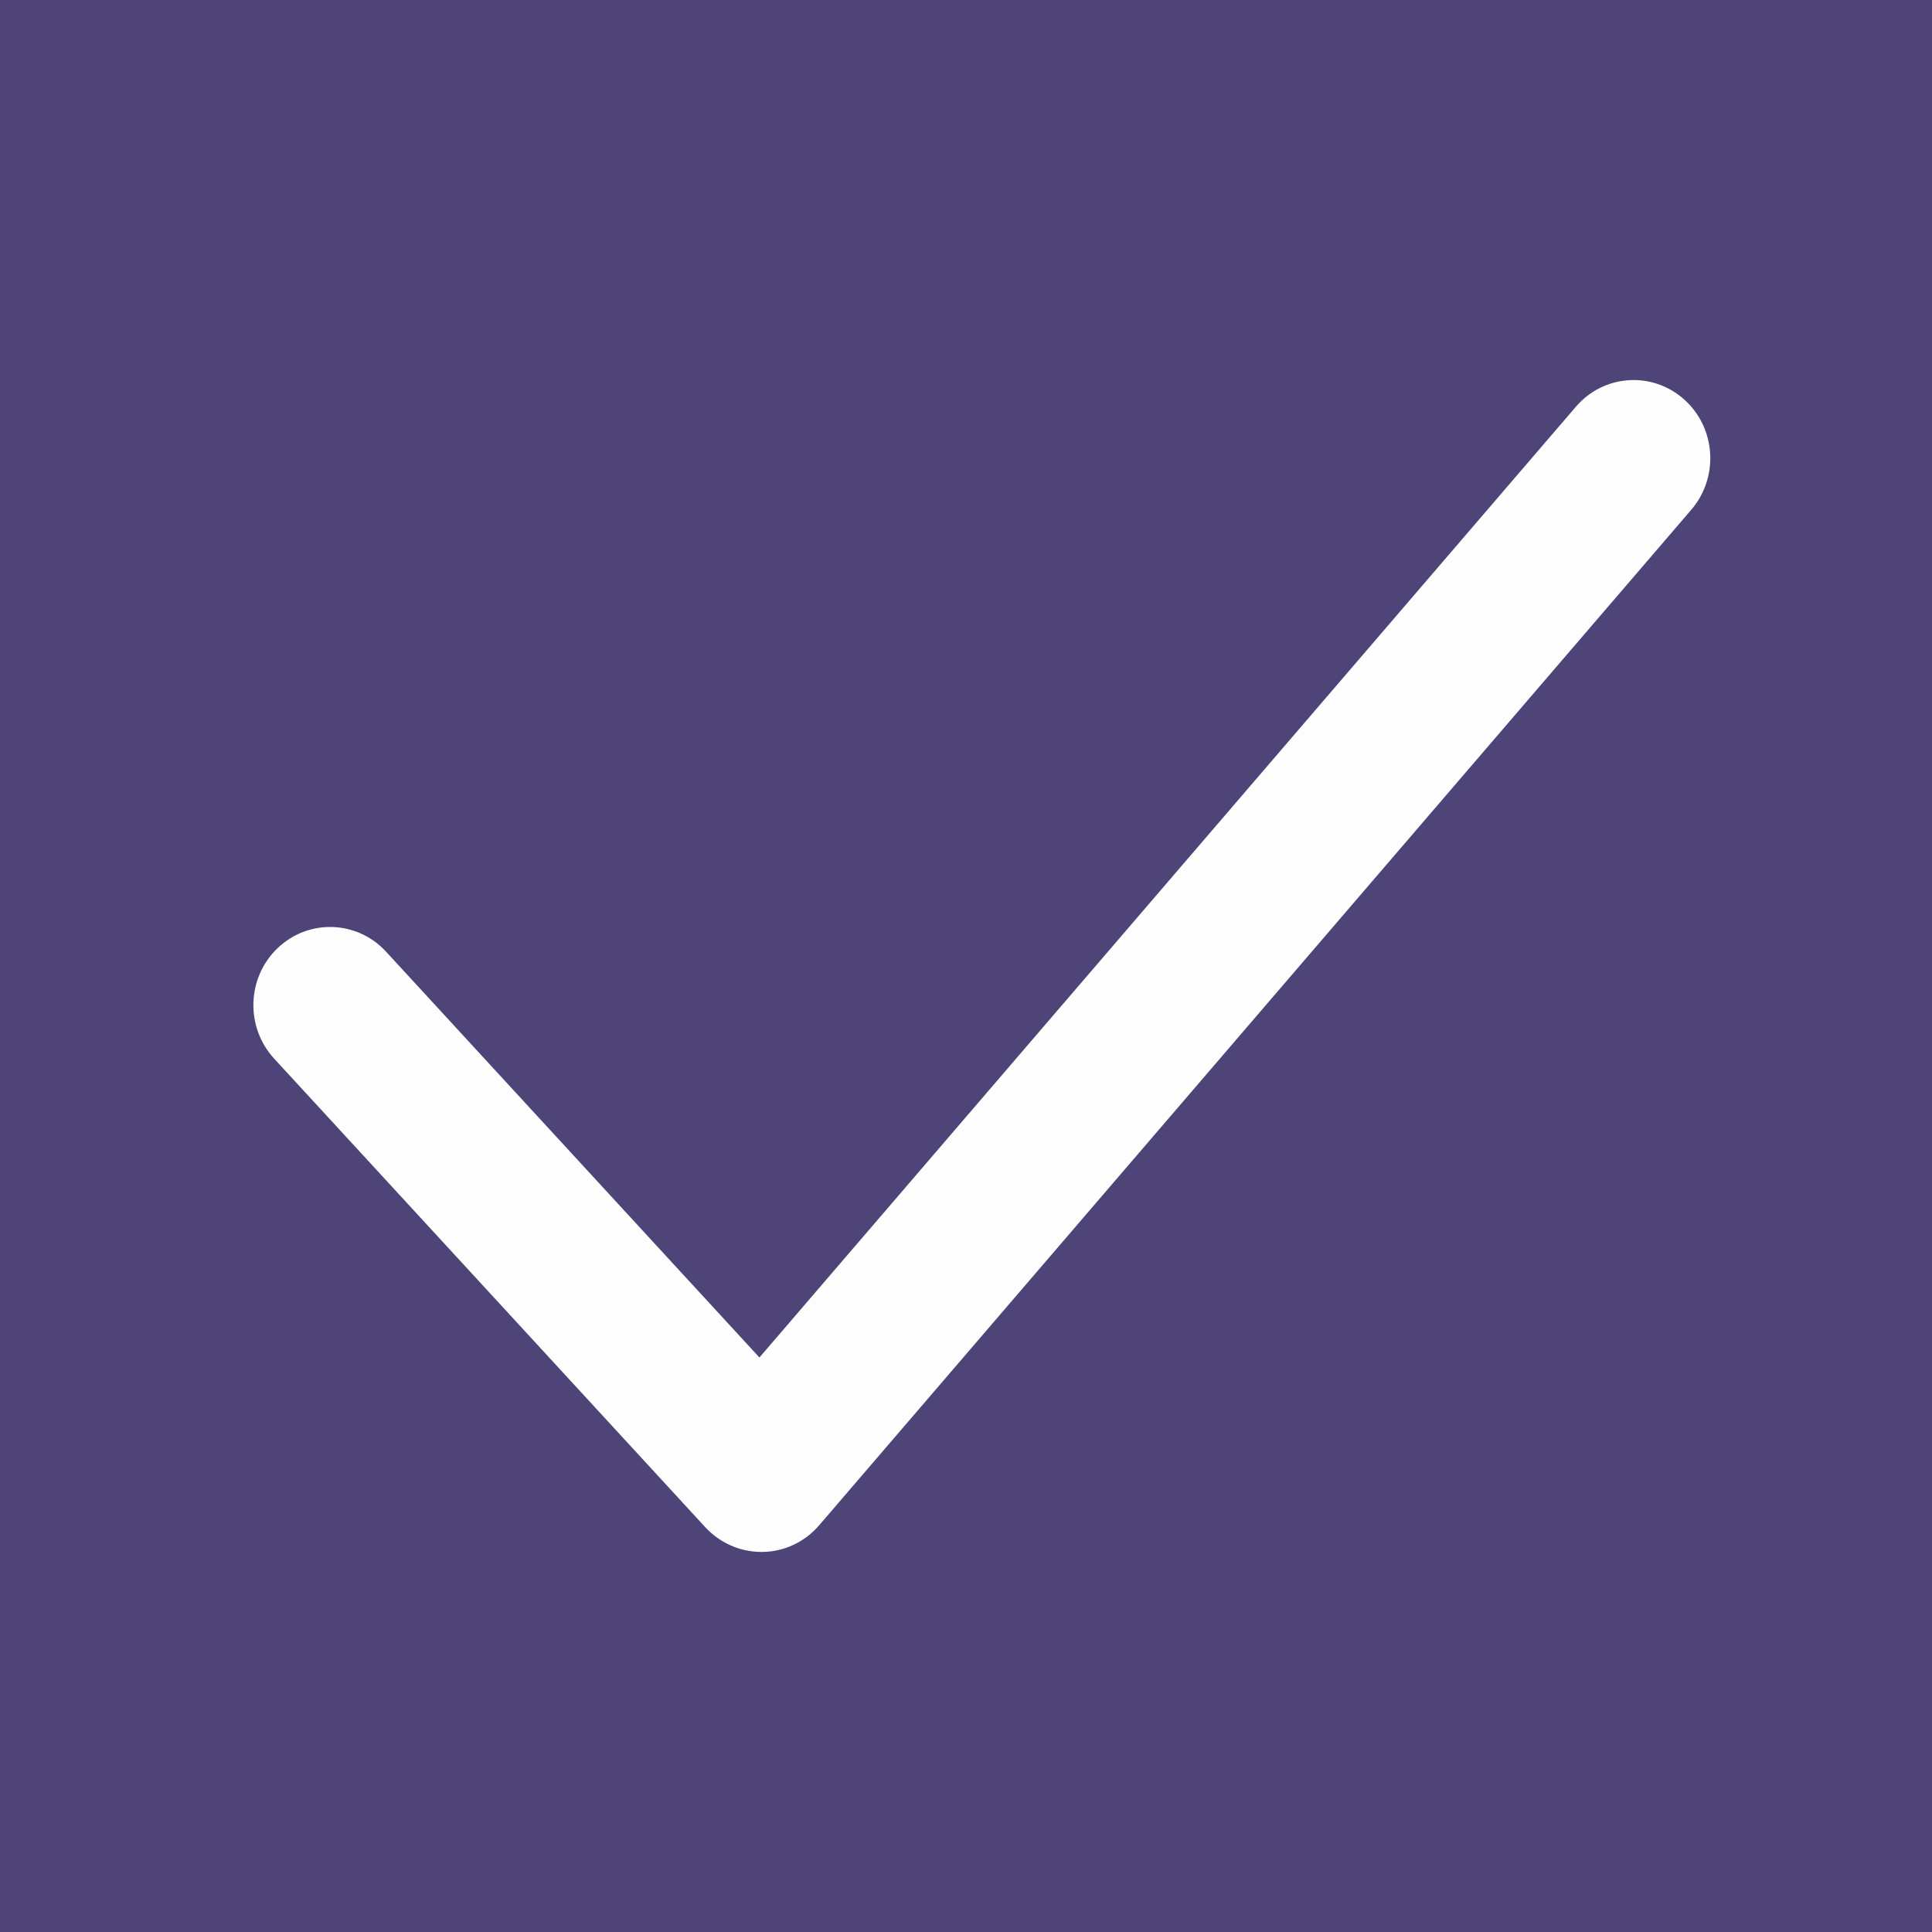 <?xml version="1.0" encoding="UTF-8"?> <svg xmlns="http://www.w3.org/2000/svg" width="25" height="25" viewBox="0 0 25 25" fill="none"><rect width="25" height="25" fill="#4E4478"></rect><path d="M21.792 5.168C21.38 4.801 20.753 4.842 20.392 5.263L9.827 17.566L4.995 12.314C4.62 11.907 3.993 11.887 3.593 12.268C3.193 12.649 3.172 13.29 3.547 13.698L9.128 19.764C9.317 19.967 9.578 20.082 9.853 20.082H9.869C10.15 20.078 10.414 19.953 10.6 19.737L21.886 6.595C22.246 6.174 22.205 5.536 21.792 5.168Z" fill="#FDFDFD"></path></svg> 